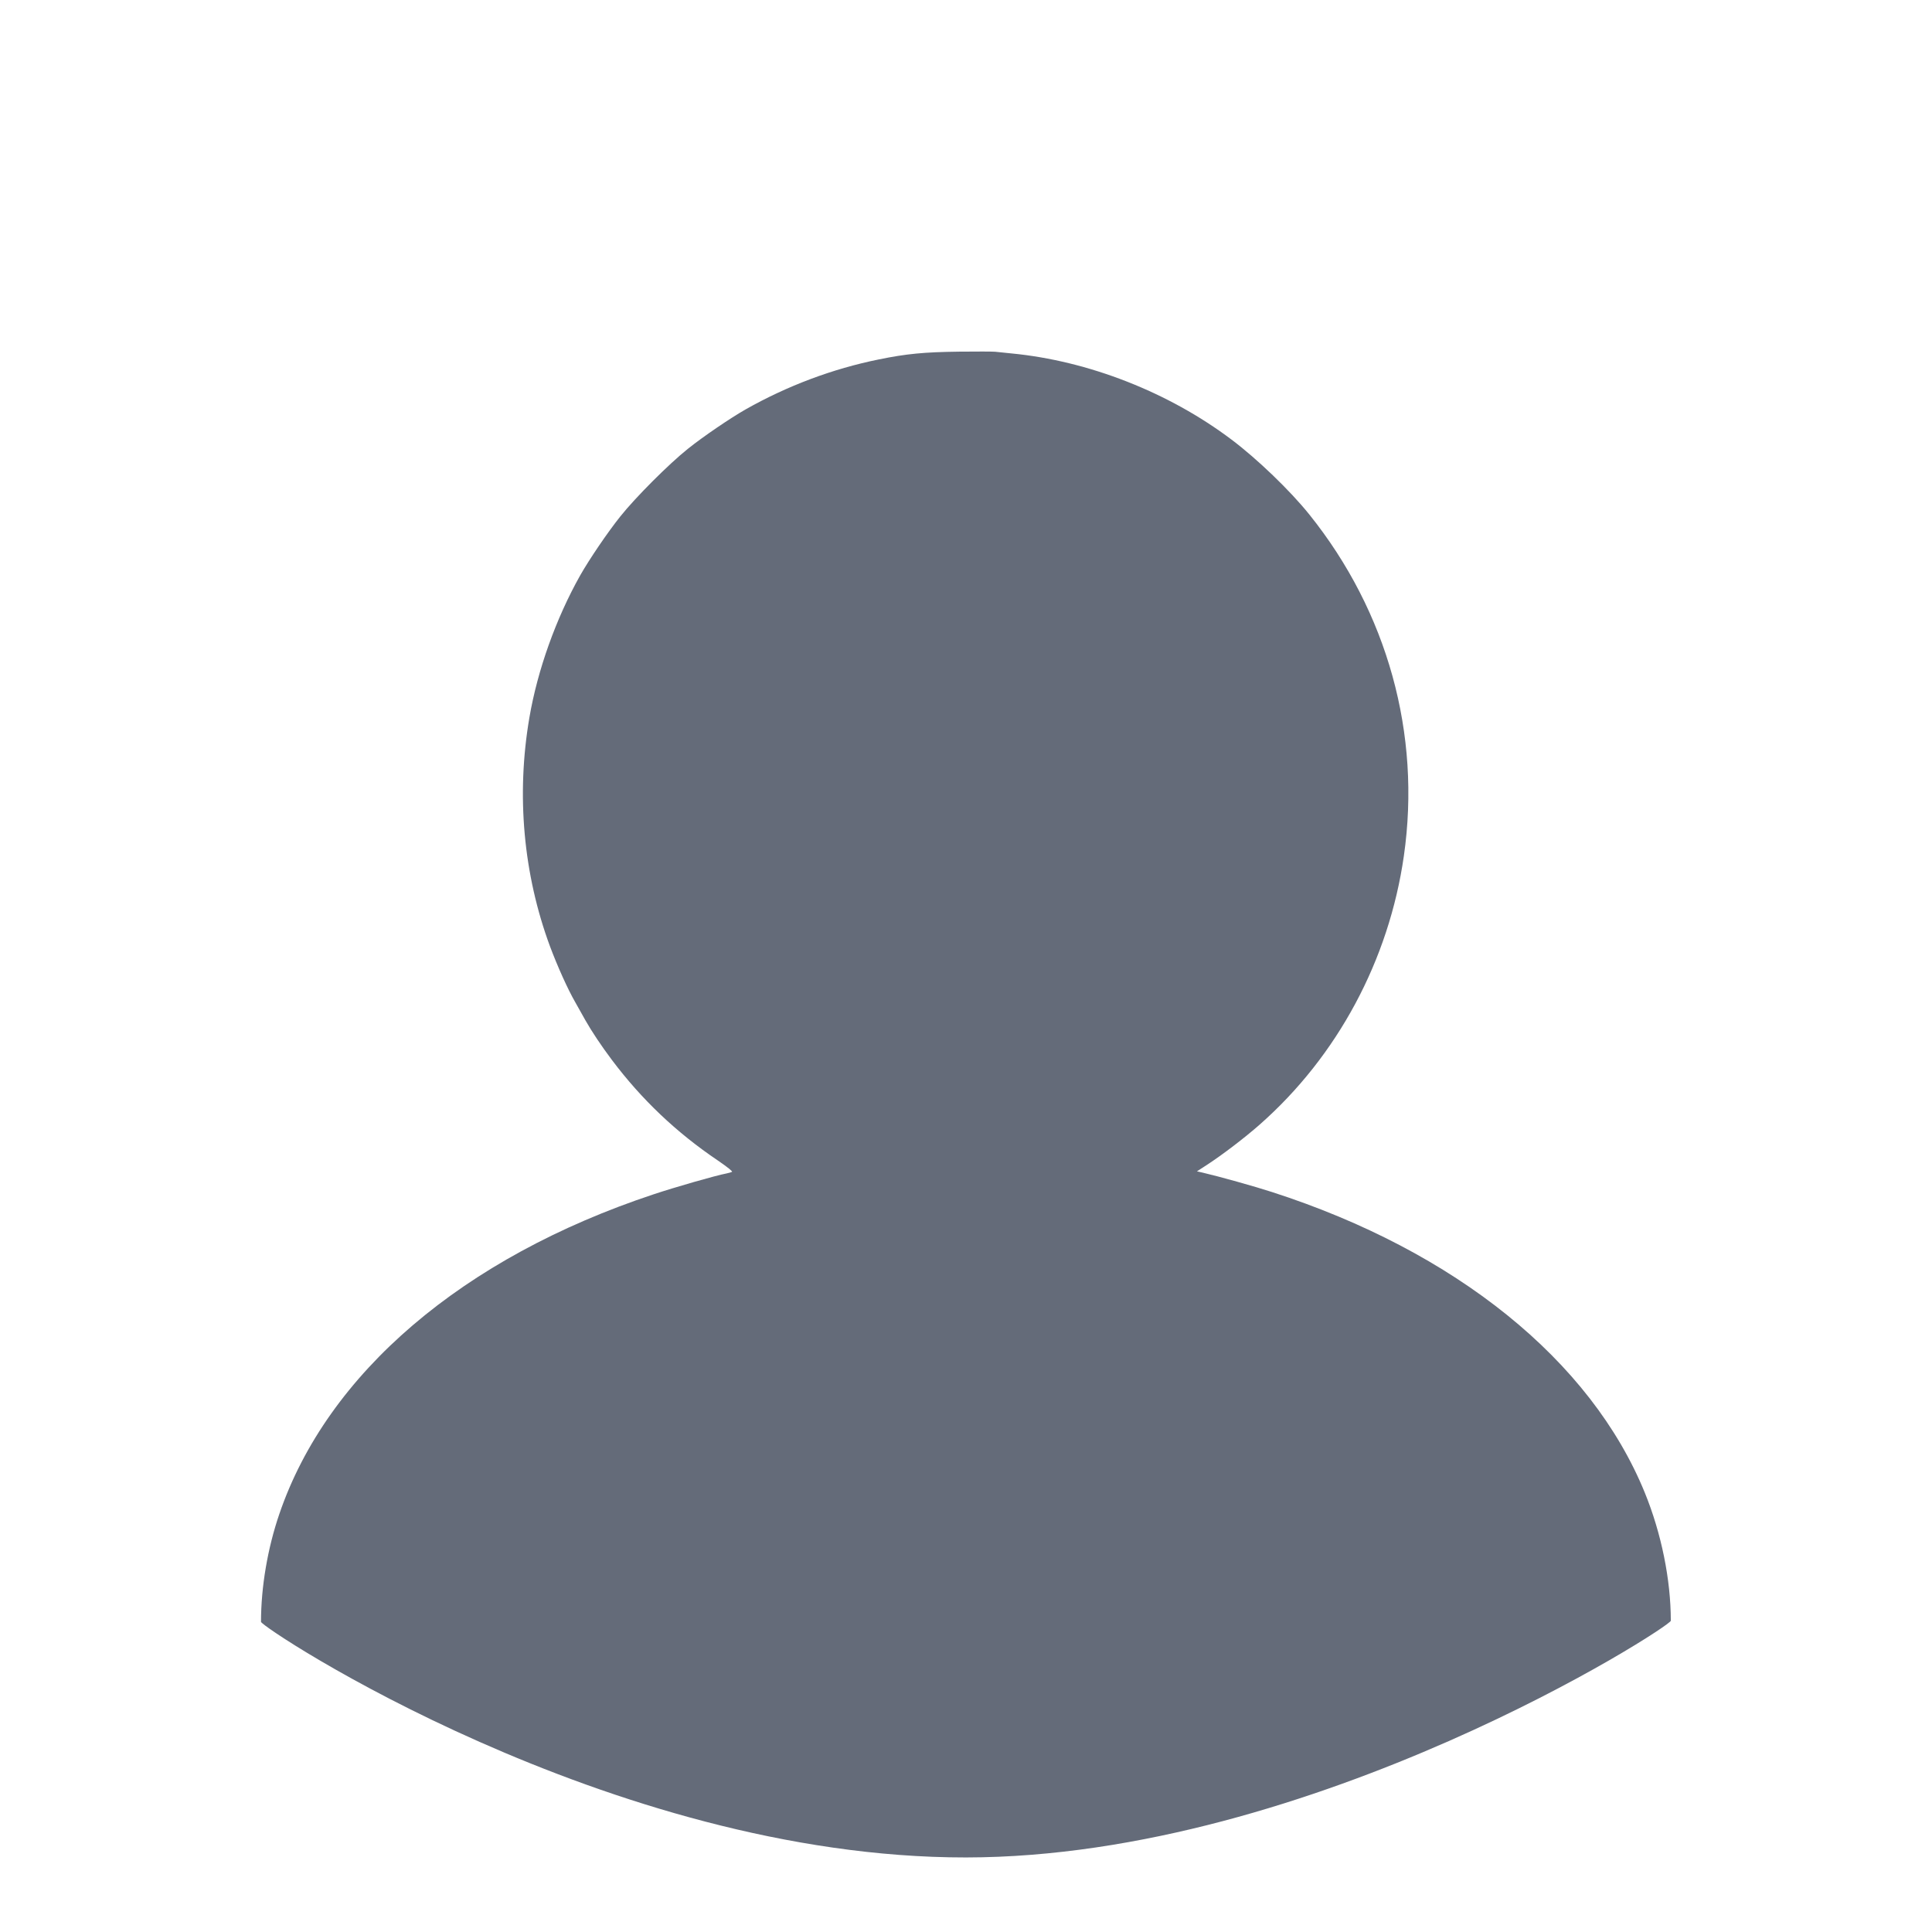 <svg height="100%" stroke-miterlimit="10" version="1.1" viewBox="0 0 12800 12800" width="100%" xml:space="preserve" xmlns="http://www.w3.org/2000/svg" xmlns:xlink="http://www.w3.org/1999/xlink">
<path d="M6593.23 2330.42C6607.09 2331.87 6654.53 2336.96 6699.04 2341.32C7209.86 2390.02 7742.62 2598.51 8158.68 2912.13C8328.75 3039.76 8548.47 3251.29 8674.77 3408.86C9192.39 4053.73 9416.72 4863.62 9301 5670.72C9202.03 6361.06 8860.77 6996.77 8346.49 7450.12C8243.64 7540.64 8098.47 7650.89 7997.8 7716.6L7929.95 7760.41L7968.63 7769.15C8072.26 7793.19 8313.09 7860.23 8426.93 7897.4C9643.51 8289.52 10540.6 9013.78 10897.8 9890.75C11007.3 10160 11069.5 10465.7 11069.6 10737.9C11069.6 10775.7 8701.8 12304.1 6400 12306.1C4032.58 12308.1 1729.3 10782.5 1729.29 10745.1C1729.2 10514.5 1772.88 10257.6 1850.88 10029.9C2168.67 9098.71 3065.92 8332.17 4329.62 7912.84C4469.71 7866.08 4738.94 7788.63 4814.82 7774.01C4828.69 7771.08 4844.74 7766.7 4849.84 7763.78C4854.95 7760.86 4819.91 7732.41 4754.95 7687.92C4480.51 7502.68 4250.57 7283.86 4054.18 7022.7C3983.36 6928.59 3919.11 6831.56 3878.22 6759.34C3860.69 6727.97 3830.02 6673.98 3811.04 6639.69C3761.38 6553.61 3692.73 6400.39 3643.79 6269.79C3467.02 5791.9 3419.39 5267.26 3507.48 4753.51C3561.36 4438.98 3683.82 4096.7 3843.52 3812.78C3904.77 3704.76 4025.11 3527.4 4109.71 3421.56C4210.37 3295.28 4431.38 3074.09 4557.58 2973.34C4659.71 2891.58 4839.17 2769.65 4940.58 2711.96C5215.62 2556.43 5516.22 2443.21 5823.4 2381.06C6005.82 2343.78 6122.57 2332.79 6352.42 2329.78C6470.64 2328.28 6579.36 2328.96 6593.23 2330.42Z" fill="#646b79" fill-rule="nonzero" opacity="1" stroke="none"/>
</svg>
